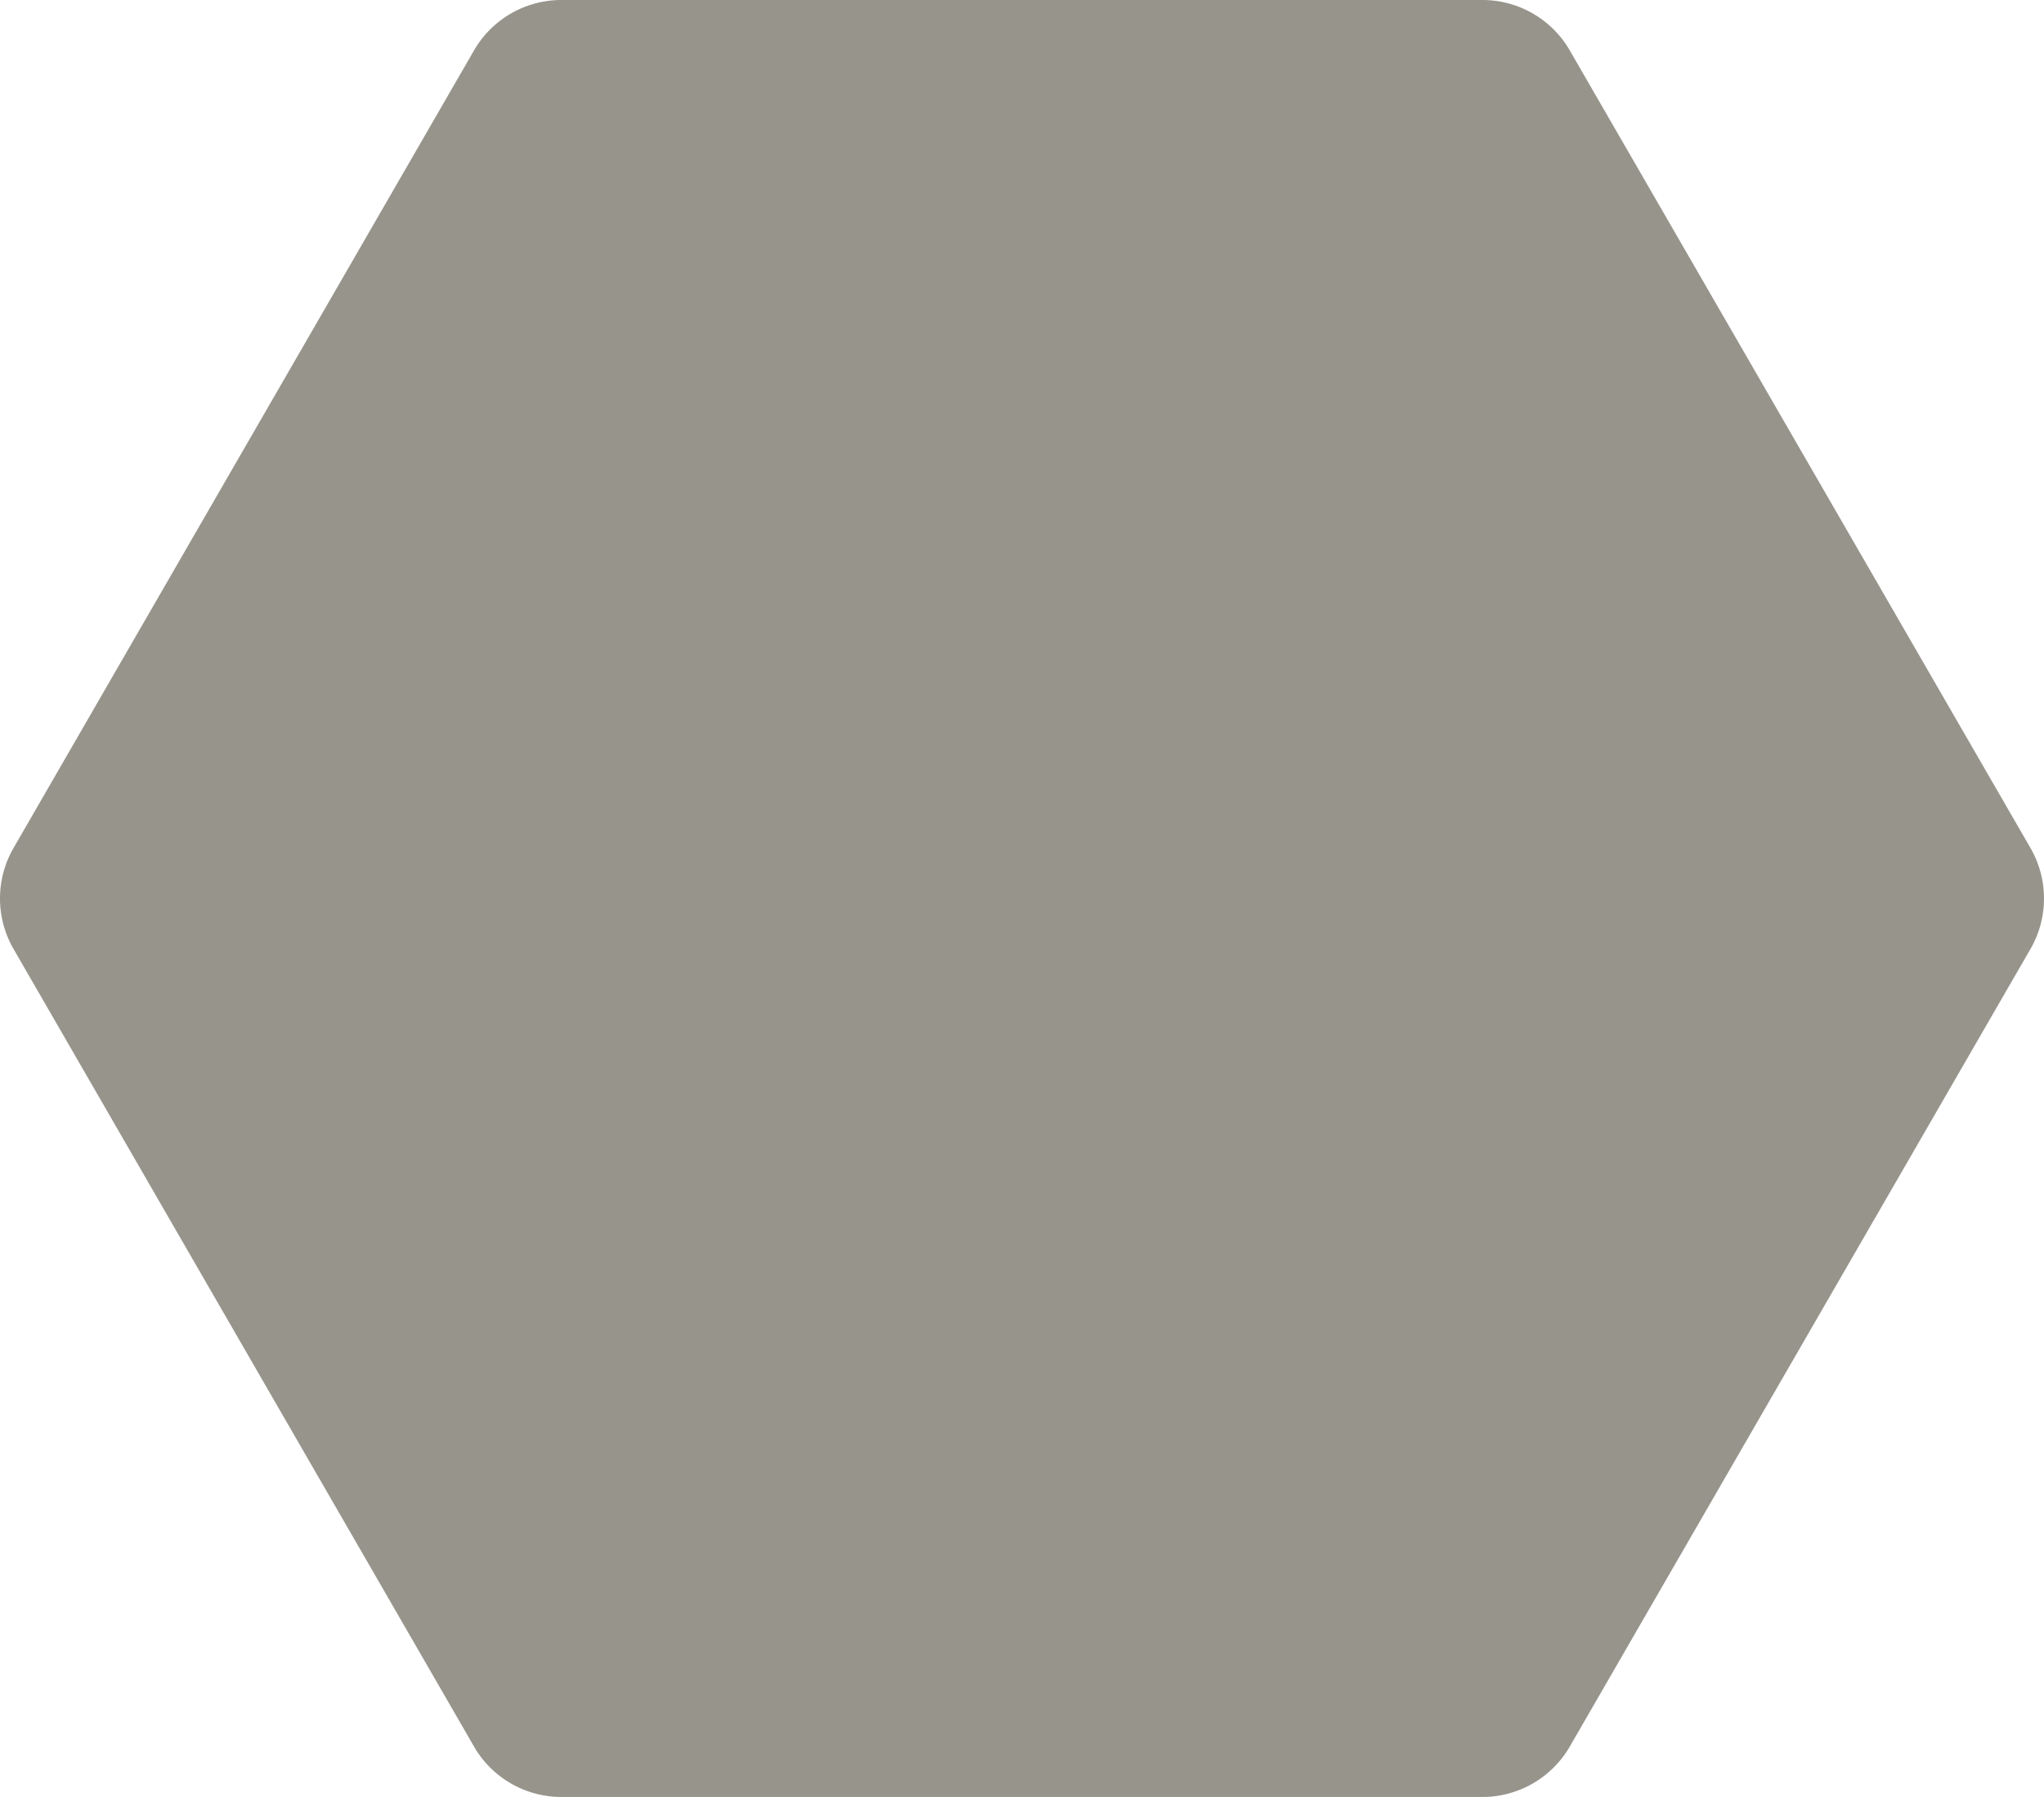 <svg xmlns="http://www.w3.org/2000/svg" viewBox="0 0 101.23 89"><defs><style>.cls-1{fill:#96948b;}</style></defs><g id="Layer_2" data-name="Layer 2"><g id="Layer_1-2" data-name="Layer 1"><path class="cls-1" d="M27.8,88.4A4.4,4.4,0,0,1,24,86.21L1.18,46.69a4.44,4.44,0,0,1,0-4.38L24,2.79A4.4,4.4,0,0,1,27.8.6H73.43a4.39,4.39,0,0,1,3.79,2.19L100,42.31a4.39,4.39,0,0,1,0,4.38L77.22,86.21a4.39,4.39,0,0,1-3.79,2.19Z"/><path class="cls-1" d="M73.43,1.2A3.77,3.77,0,0,1,76.7,3.09L99.52,42.61a3.76,3.76,0,0,1,0,3.78L76.7,85.91a3.77,3.77,0,0,1-3.27,1.89H27.8a3.8,3.8,0,0,1-3.28-1.89L1.7,46.39a3.81,3.81,0,0,1,0-3.78L24.52,3.09A3.8,3.8,0,0,1,27.8,1.2H73.43m0-1.2H27.8a5,5,0,0,0-4.32,2.49L.67,42a5,5,0,0,0,0,5L23.48,86.51A5,5,0,0,0,27.8,89H73.43a5,5,0,0,0,4.31-2.49L100.56,47a5,5,0,0,0,0-5L77.74,2.49A5,5,0,0,0,73.43,0Z"/></g></g></svg>